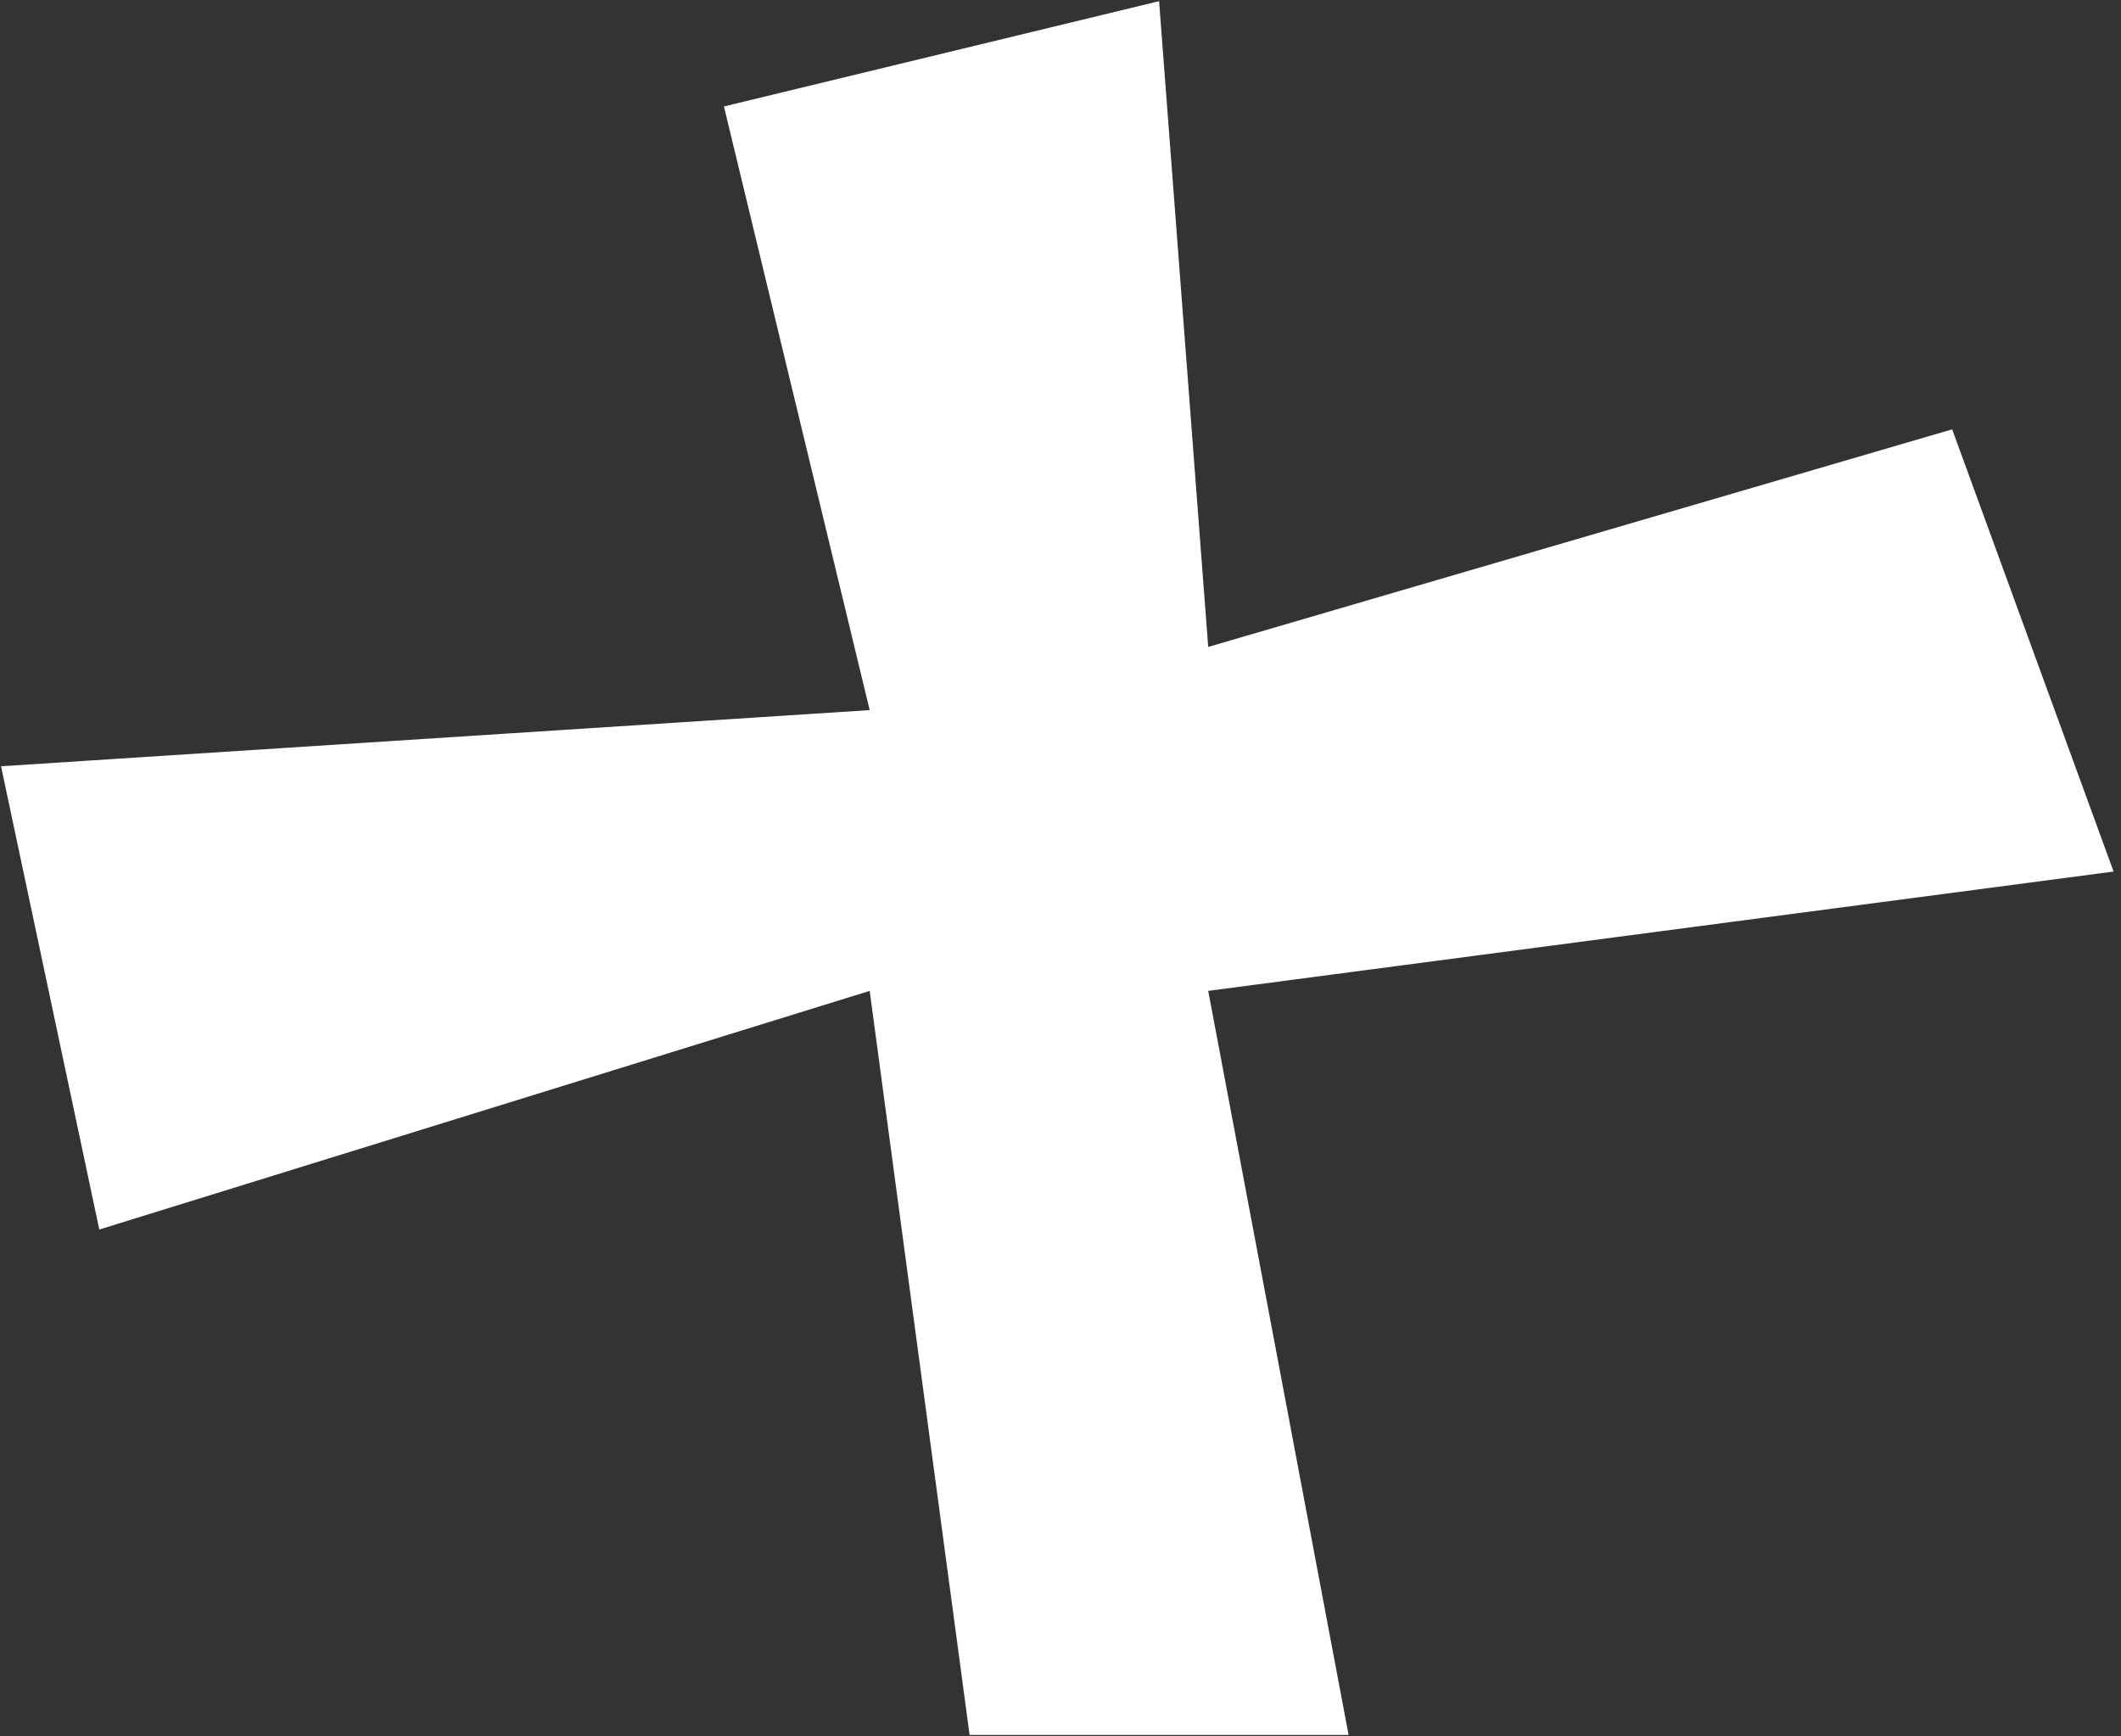 <?xml version="1.0" encoding="UTF-8"?> <svg xmlns="http://www.w3.org/2000/svg" width="226" height="185" viewBox="0 0 226 185" fill="none"><rect x="0" y="0" width="226" height="185" fill="#333333" stroke="none"/><path d="M123.504 0.125L77.138 11.342L92.668 75.657L0.11 81.64L10.58 130.997L92.668 105.571L103.313 184.842H143.696L128.739 105.571L225.21 92.857L208.01 45.743L128.739 68.926L123.504 0.125Z" fill="white"></path></svg> 